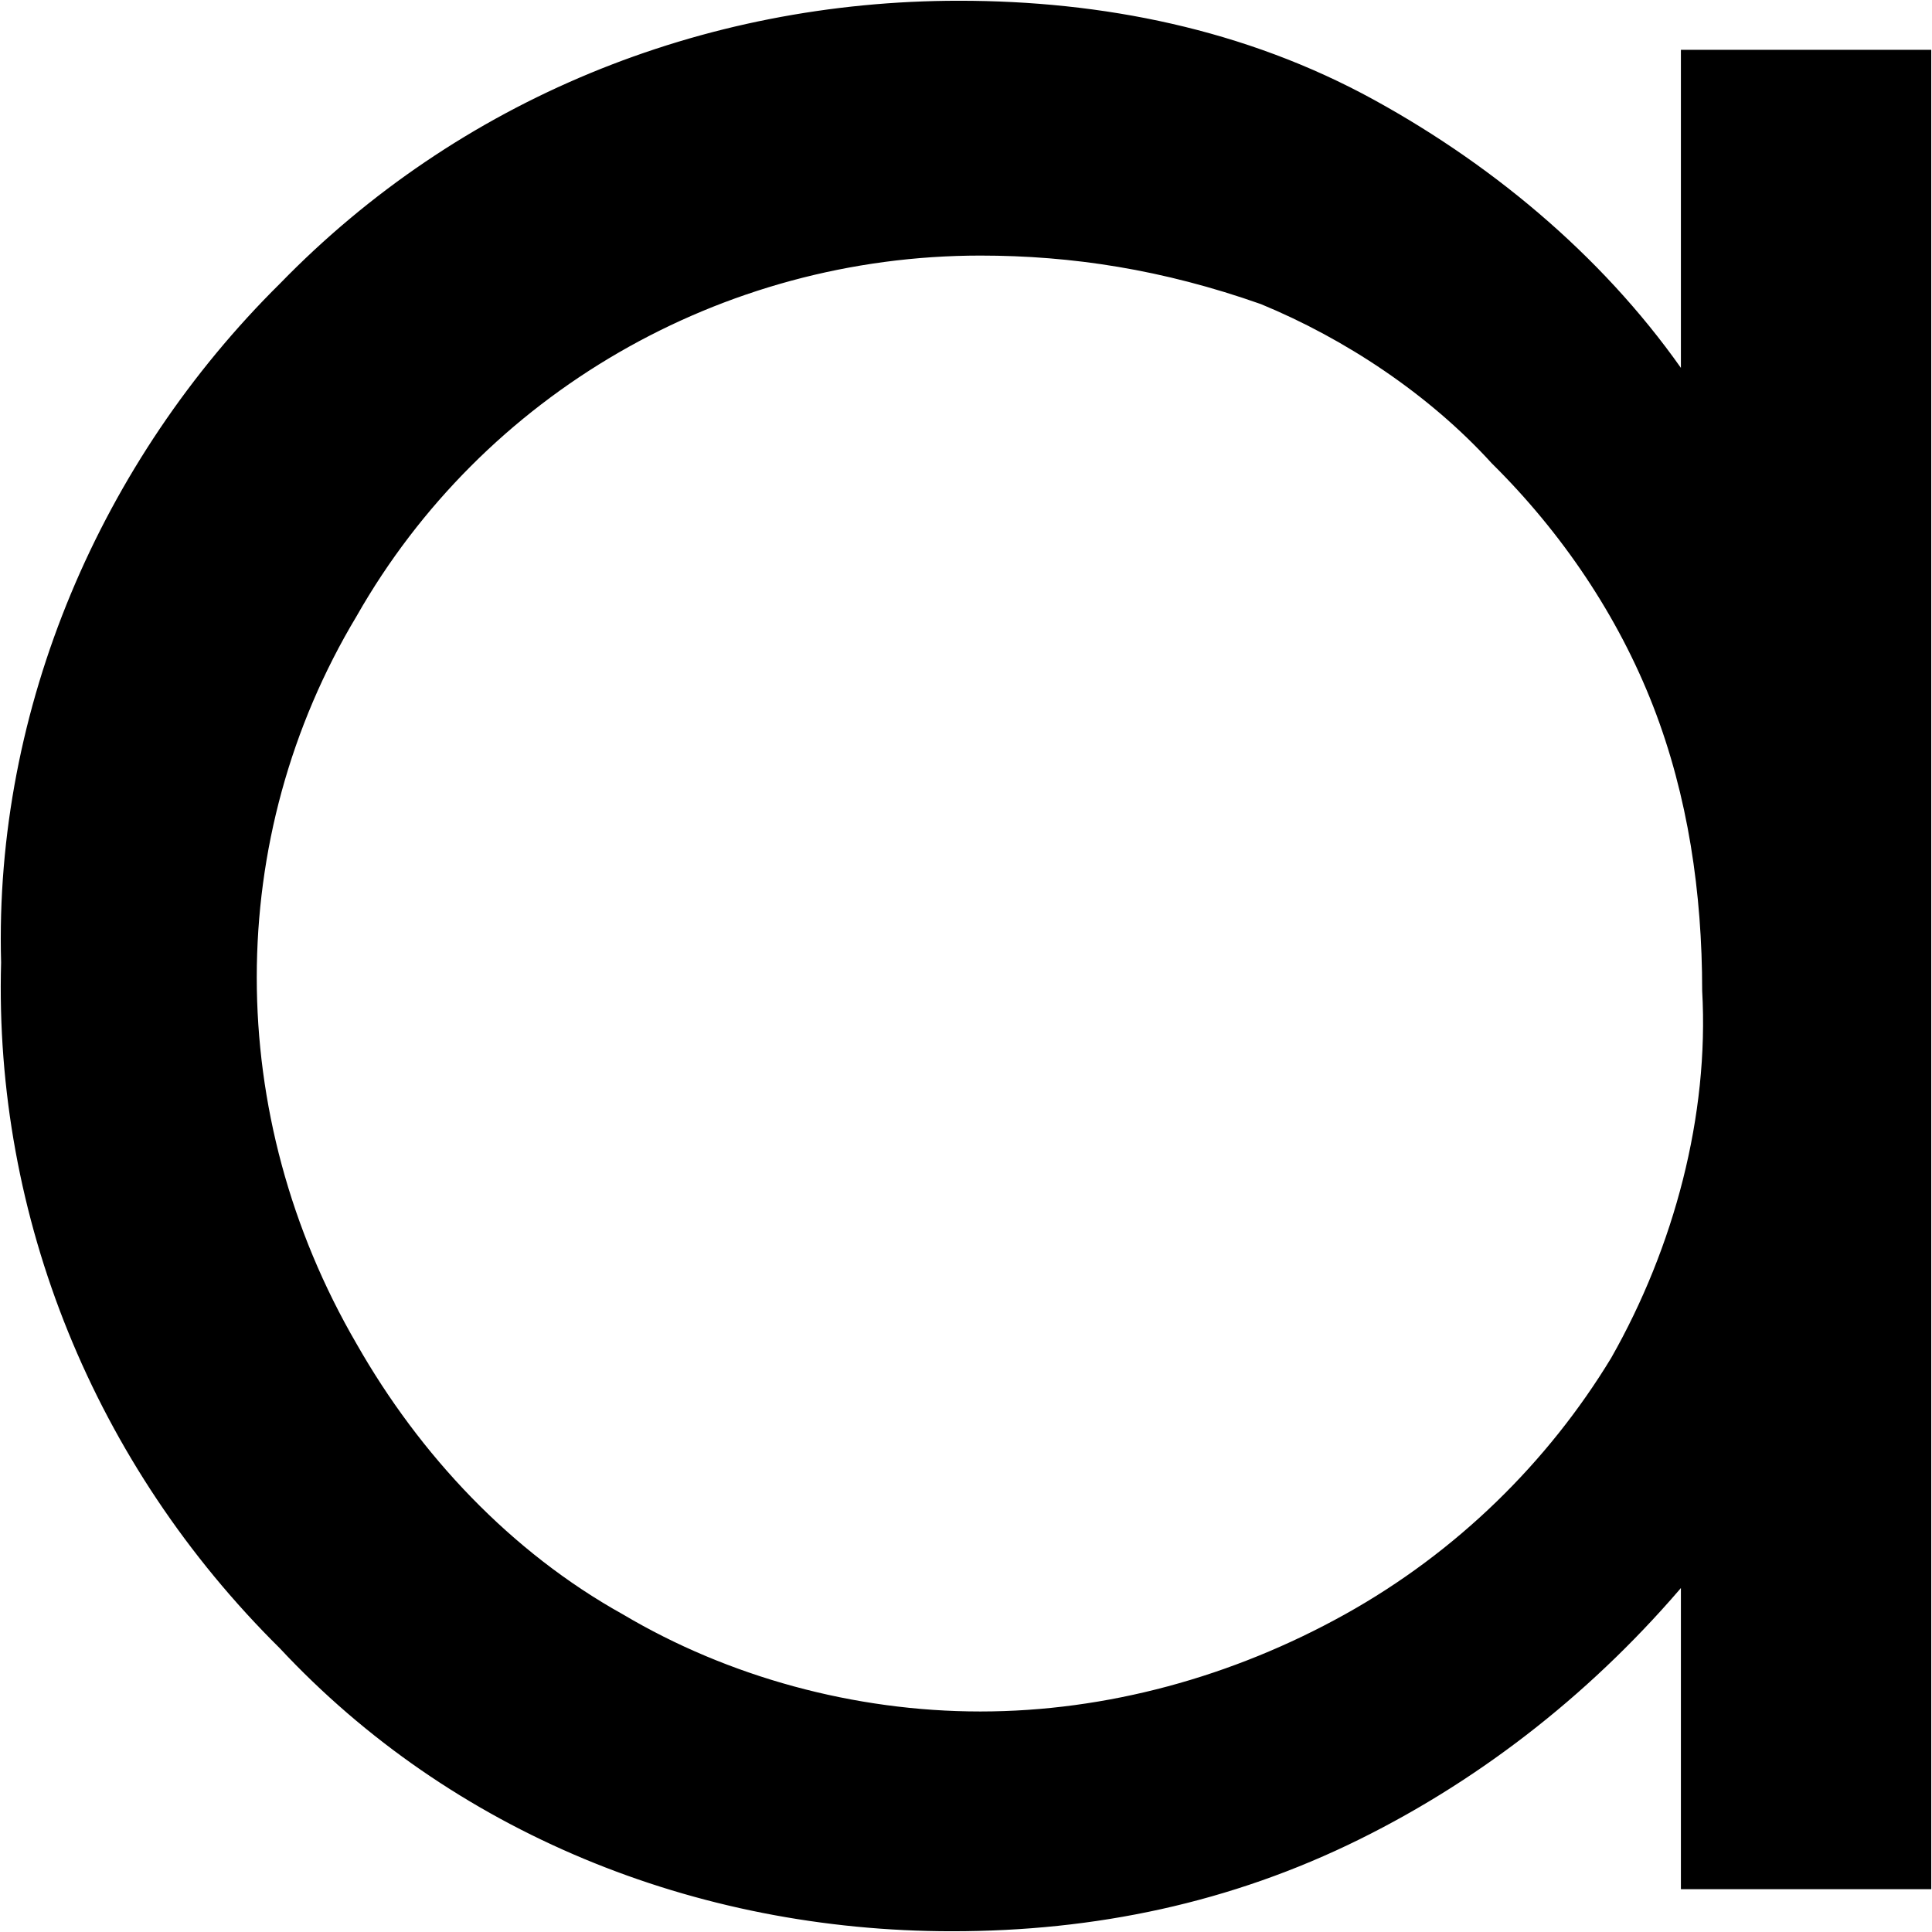 <svg width="646" height="646" viewBox="0 0 646 646" fill="none" xmlns="http://www.w3.org/2000/svg">
<path d="M643 630.309H644.375V628.934V21.755V19.41V18.035H643H564.792H563.417V19.41V127.4C537.314 89.036 500.276 57.404 458.808 34.615C415.904 11.038 368.266 1.625 320.689 1.625C235.02 1.625 154.086 34.582 94.57 95.805C35.085 154.652 -0.626 237.043 1.743 321.828C-0.626 406.59 32.699 488.982 94.559 550.185C151.716 611.424 232.66 644.375 318.32 644.375C365.907 644.375 411.147 634.959 454.015 613.756C495.737 593.121 532.935 563.558 563.417 527.248V628.934V630.309H564.792H643ZM118.054 205.319L118.063 205.305L118.071 205.291C160.483 130.707 240.602 84.082 327.799 84.082C358.448 84.082 389.092 88.743 422.105 100.402C450.37 112.057 478.619 130.696 499.787 153.962L499.811 153.989L499.837 154.014C523.409 177.331 542.256 205.303 554.031 235.586C565.805 265.868 570.527 298.513 570.527 331.205V331.244L570.529 331.282C572.882 373.178 561.116 417.454 539.907 454.759C518.698 489.718 488.065 520.016 450.367 540.993C412.638 561.986 370.208 573.64 327.799 573.64C285.384 573.64 242.968 561.983 207.635 541.012L207.618 541.002L207.601 540.993C169.932 520.033 139.294 487.408 118.071 450.086L118.064 450.074C73.28 373.132 73.291 279.896 118.054 205.319Z" fill="black" stroke="black" stroke-width="2.75"/>
</svg>
